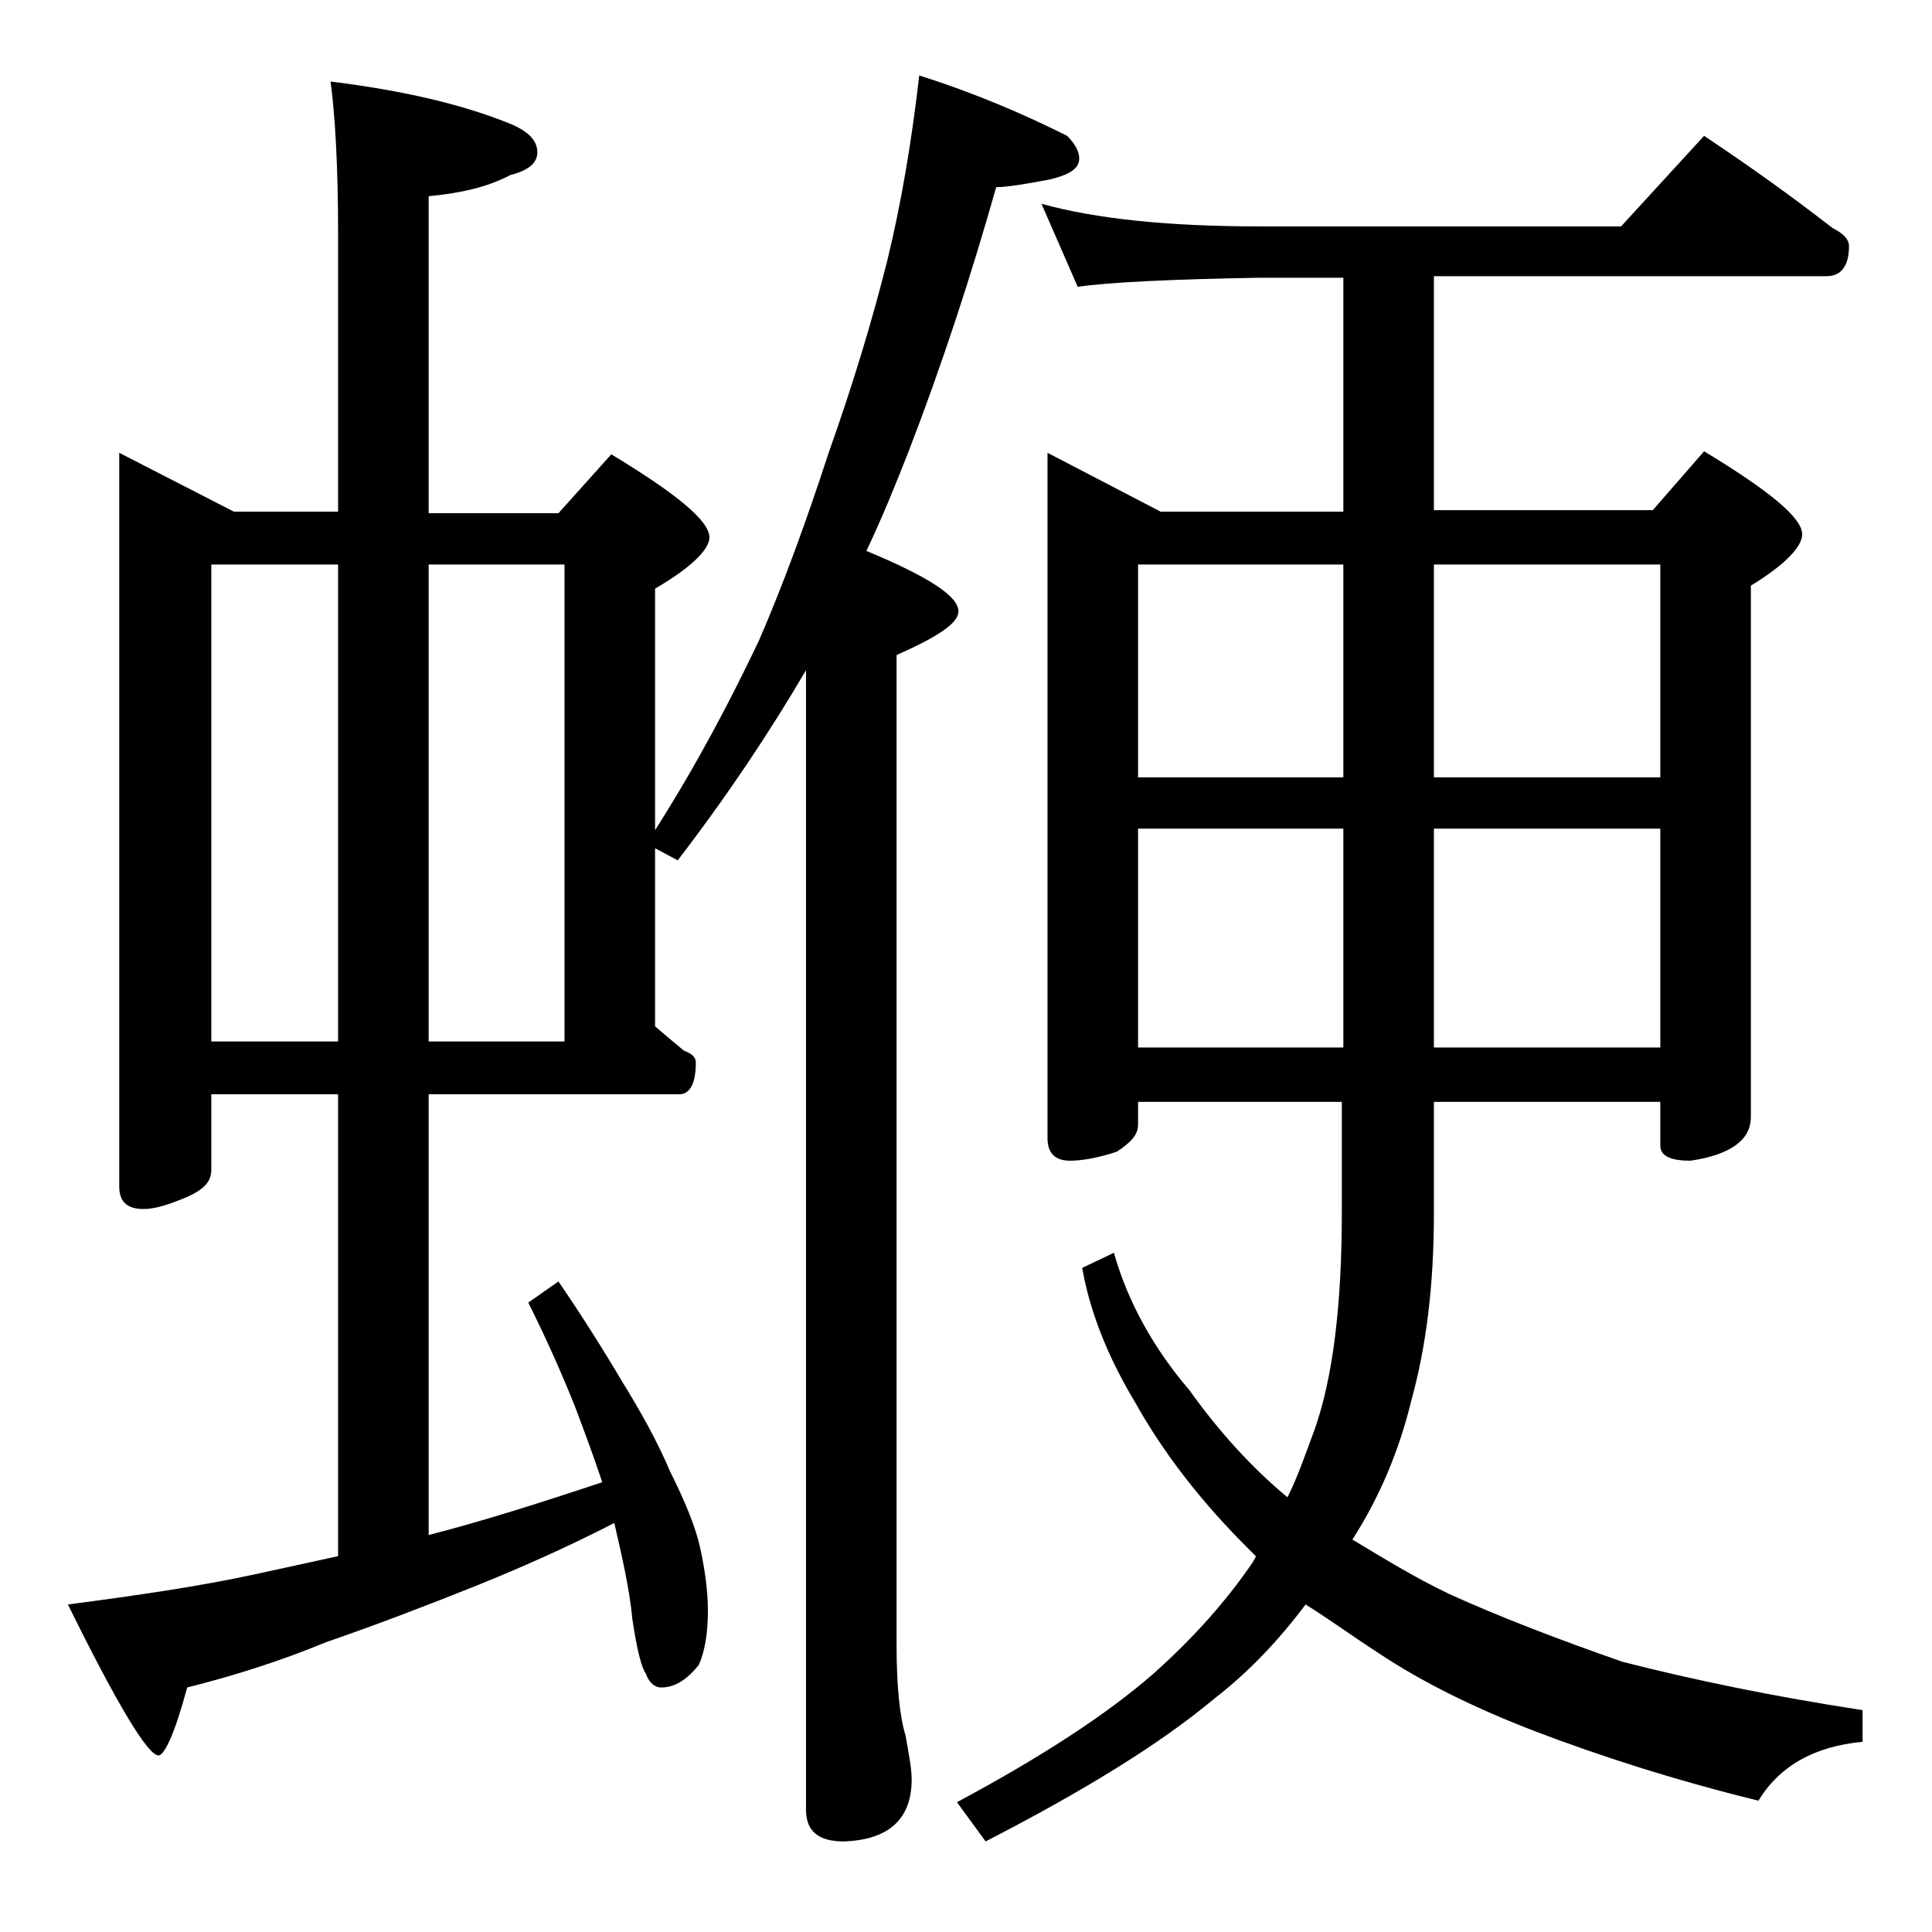 <?xml version="1.0" encoding="utf-8"?>
<!-- Generator: Adobe Illustrator 18.0.0, SVG Export Plug-In . SVG Version: 6.00 Build 0)  -->
<!DOCTYPE svg PUBLIC "-//W3C//DTD SVG 1.1//EN" "http://www.w3.org/Graphics/SVG/1.1/DTD/svg11.dtd">
<svg version="1.1" id="Layer_1" xmlns="http://www.w3.org/2000/svg" xmlns:xlink="http://www.w3.org/1999/xlink" x="0px" y="0px"
	 viewBox="0 0 128 128" enable-background="new 0 0 128 128" xml:space="preserve">
<path d="M60.9,5c3.8,1.2,7,2.6,9.8,4c0.5,0.5,0.8,1,0.8,1.5c0,0.7-0.7,1.1-2,1.4c-1.6,0.3-2.8,0.5-3.5,0.5c-1.7,6-3.6,11.8-5.8,17.5
	c-0.9,2.3-1.8,4.5-2.8,6.6c4.1,1.7,6.1,3,6.1,4c0,0.8-1.4,1.7-4.1,2.9v65.5c0,2.8,0.2,4.8,0.6,6.1c0.2,1.2,0.4,2.1,0.4,2.9
	c0,2.6-1.5,4-4.5,4.1c-1.7,0-2.5-0.7-2.5-2.1V44.4c-2.4,4.1-5.2,8.3-8.5,12.6l-1.5-0.8V68c0.7,0.6,1.3,1.1,1.9,1.6
	c0.5,0.2,0.8,0.4,0.8,0.8c0,1.4-0.4,2.1-1.1,2.1H28.4v29.2c3.5-0.9,7.3-2.1,11.5-3.5c-0.6-1.8-1.2-3.4-1.8-5c-0.8-2-1.8-4.3-3.1-6.9
	l2-1.4c1.5,2.2,2.9,4.4,4.2,6.6c1.3,2.1,2.4,4.1,3.2,6c1,2,1.7,3.7,2,5.1c0.3,1.4,0.5,2.8,0.5,4.1c0,1.5-0.2,2.7-0.6,3.6
	c-0.8,1-1.6,1.5-2.5,1.5c-0.4,0-0.8-0.3-1-0.9c-0.3-0.4-0.6-1.6-0.9-3.6c-0.2-2.1-0.7-4.2-1.2-6.4c-3.3,1.7-6.3,3-9,4.1
	c-3.5,1.4-6.9,2.7-10.1,3.8c-2.9,1.2-6,2.2-9.2,3c-0.8,3-1.5,4.5-1.9,4.5c-0.7,0-2.7-3.3-6-10c4.6-0.6,8.7-1.2,12.4-2
	c1.8-0.4,3.7-0.8,5.5-1.2V72.5H14v5c0,0.8-0.5,1.3-1.6,1.8c-1.2,0.5-2.1,0.8-2.9,0.8c-1.1,0-1.6-0.5-1.6-1.5V30l7.6,3.9h6.9V15.5
	c0-4.5-0.2-7.9-0.5-10.1c4.8,0.6,8.7,1.5,11.9,2.8c1.2,0.5,1.8,1.1,1.8,1.9c0,0.7-0.6,1.2-1.8,1.5c-1.5,0.8-3.3,1.2-5.4,1.4v21H37
	l3.5-3.9c4.3,2.6,6.5,4.4,6.5,5.5c0,0.8-1.2,2-3.6,3.4V55c2.8-4.4,5-8.6,6.9-12.6c1.6-3.7,3.1-7.8,4.6-12.4
	c1.6-4.5,2.9-8.8,3.9-12.8C59.7,13.5,60.4,9.4,60.9,5z M14,69h8.4V37.4H14V69z M28.4,37.4V69h9V37.4H28.4z M69,13.5
	c3.6,1,8.4,1.5,14.5,1.5h23.9l5.5-6c3,2,5.8,4,8.5,6.1c0.8,0.4,1.1,0.8,1.1,1.2c0,1.3-0.5,2-1.5,2H95v15.5h14.5l3.4-3.9
	c4.3,2.6,6.5,4.4,6.5,5.5c0,0.8-1.1,2-3.4,3.4V74c0,1.5-1.3,2.5-4,2.9c-1.3,0-2-0.3-2-1V73H95v7.4c0,4.7-0.5,8.8-1.5,12.4
	c-0.8,3.3-2.1,6.4-3.9,9.2c2,1.2,4.1,2.5,6.4,3.6c3.3,1.5,7.2,3,11.5,4.5c4.7,1.2,10,2.3,15.9,3.2v2.1c-3.2,0.3-5.5,1.6-6.9,3.9
	c-5.7-1.4-10.6-3-14.8-4.6c-3.9-1.5-7.4-3.2-10.4-5.2c-1.7-1.1-3.2-2.2-4.8-3.2c-1.8,2.4-3.8,4.5-6,6.2c-3.7,3.1-8.8,6.2-15.2,9.5
	l-1.9-2.6c5.6-3,9.9-5.8,13-8.5c2.7-2.4,4.9-4.9,6.6-7.4c0.1-0.2,0.2-0.3,0.2-0.4c-0.2-0.2-0.5-0.5-0.6-0.6c-3-3-5.5-6.2-7.4-9.6
	c-1.8-3-3-6-3.5-8.9l2.1-1c0.9,3.2,2.6,6.3,5,9.1c2,2.8,4.2,5.2,6.5,7.1c0.7-1.4,1.2-2.9,1.8-4.5c1.2-3.4,1.8-8.2,1.8-14.4V73H75.4
	v1.5c0,0.7-0.5,1.2-1.4,1.8c-1.2,0.4-2.3,0.6-3.1,0.6c-1,0-1.5-0.5-1.5-1.5V30l7.5,3.9H89V18.4h-5.5c-5.9,0.1-10,0.3-12.1,0.6
	L69,13.5z M75.4,51.5H89V37.4H75.4V51.5z M75.4,69.4H89V54.9H75.4V69.4z M95,37.4v14.1h15V37.4H95z M95,54.9v14.5h15V54.9H95z"/>
</svg>
